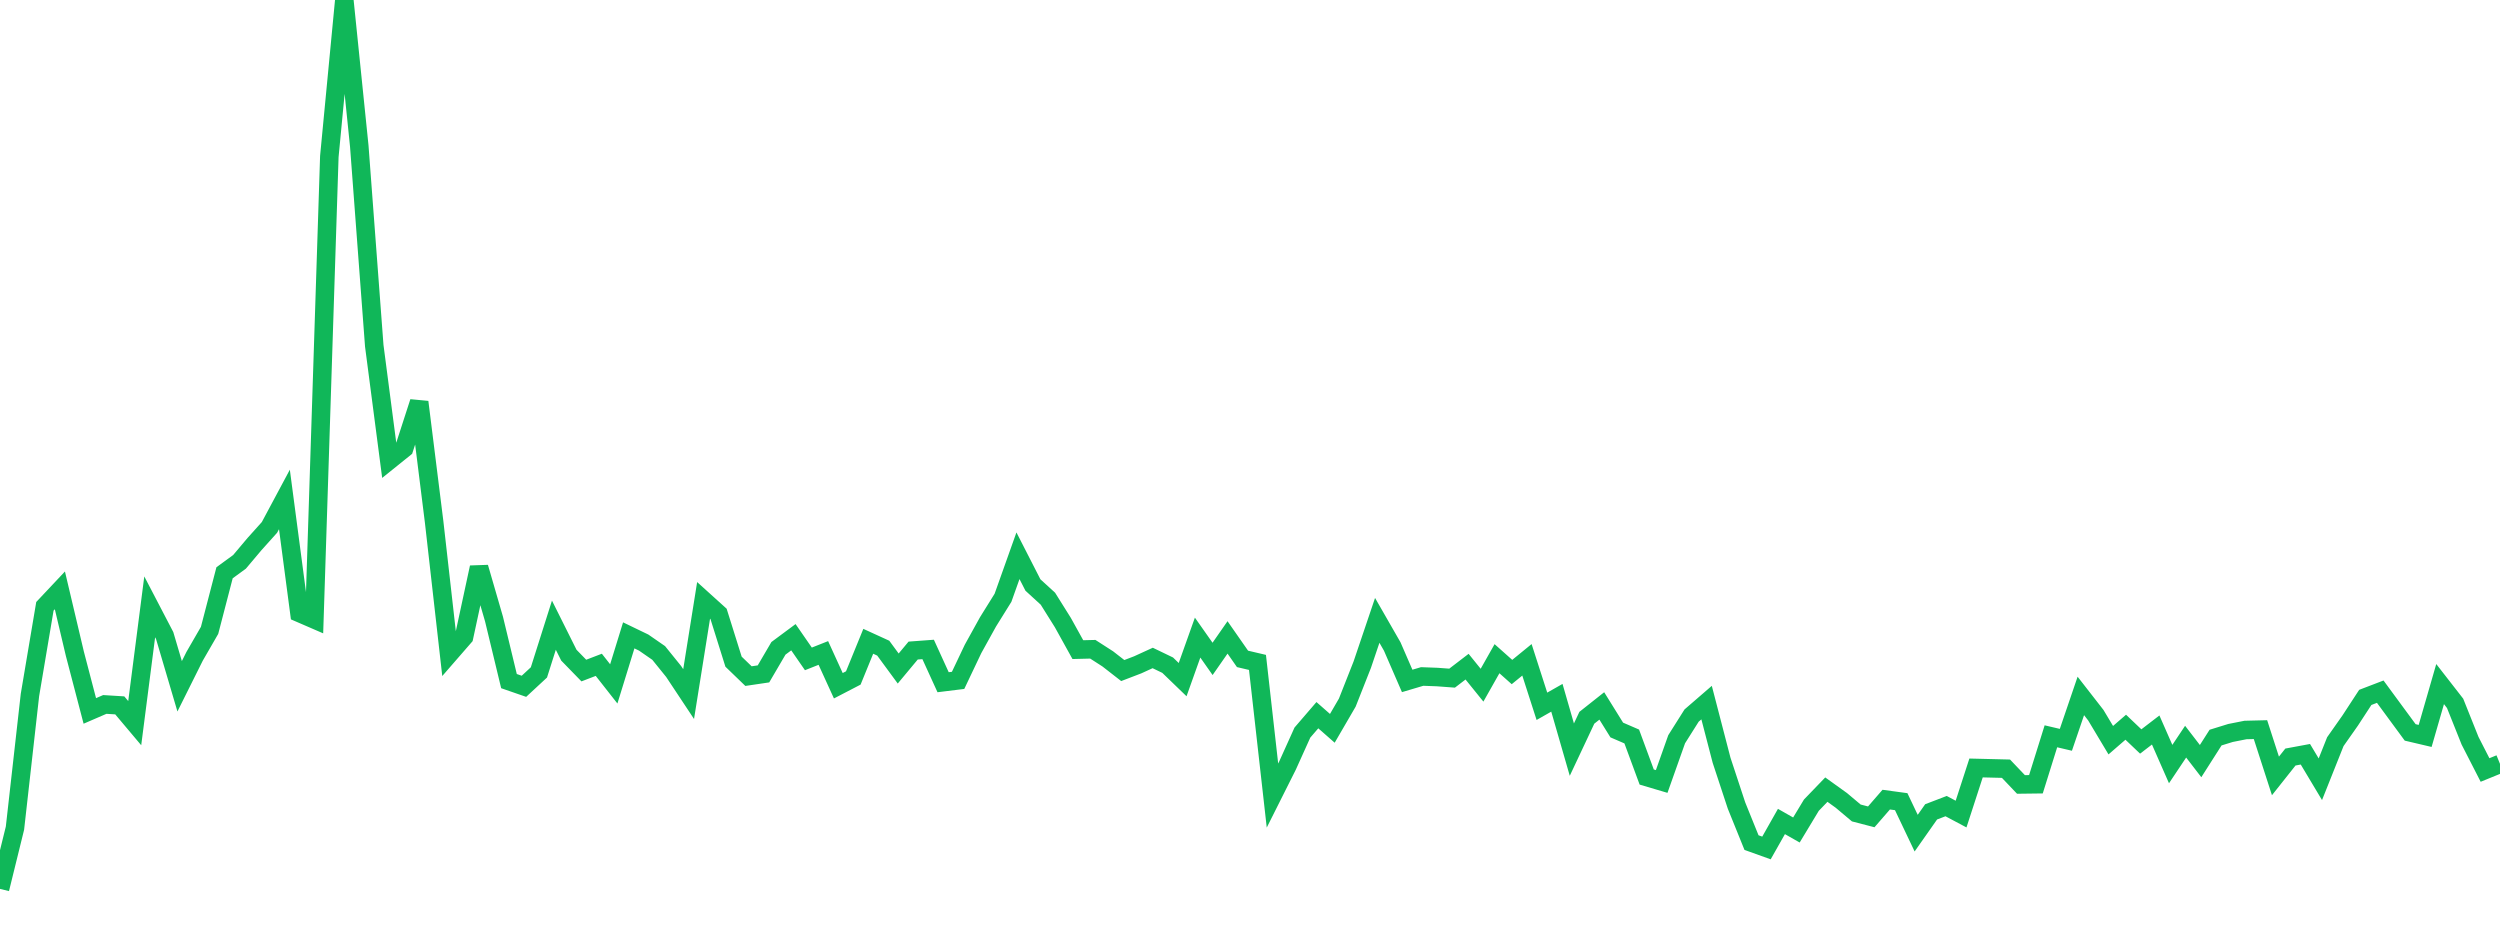 <?xml version="1.0" standalone="no"?>
<!DOCTYPE svg PUBLIC "-//W3C//DTD SVG 1.1//EN" "http://www.w3.org/Graphics/SVG/1.1/DTD/svg11.dtd">
<svg width="135" height="50" viewBox="0 0 135 50" preserveAspectRatio="none" class="sparkline" xmlns="http://www.w3.org/2000/svg"
xmlns:xlink="http://www.w3.org/1999/xlink"><path  class="sparkline--line" d="M 0 48 L 0 48 L 0.808 44.72 L 1.617 37.53 L 2.425 32.74 L 3.234 31.88 L 4.042 35.3 L 4.85 38.39 L 5.659 38.04 L 6.467 38.09 L 7.275 39.05 L 8.084 32.77 L 8.892 34.32 L 9.701 37.06 L 10.509 35.44 L 11.317 34.04 L 12.126 30.93 L 12.934 30.34 L 13.743 29.38 L 14.551 28.48 L 15.359 26.97 L 16.168 33.1 L 16.976 33.45 L 17.784 8.45 L 18.593 0 L 19.401 7.89 L 20.21 18.67 L 21.018 24.86 L 21.826 24.21 L 22.635 21.71 L 23.443 28.18 L 24.251 35.32 L 25.06 34.39 L 25.868 30.64 L 26.677 33.43 L 27.485 36.78 L 28.293 37.06 L 29.102 36.31 L 29.91 33.76 L 30.719 35.38 L 31.527 36.21 L 32.335 35.9 L 33.144 36.93 L 33.952 34.31 L 34.76 34.7 L 35.569 35.26 L 36.377 36.26 L 37.186 37.48 L 37.994 32.42 L 38.802 33.15 L 39.611 35.73 L 40.419 36.51 L 41.228 36.39 L 42.036 35.01 L 42.844 34.41 L 43.653 35.58 L 44.461 35.26 L 45.269 37.03 L 46.078 36.61 L 46.886 34.63 L 47.695 35 L 48.503 36.1 L 49.311 35.13 L 50.12 35.07 L 50.928 36.84 L 51.737 36.74 L 52.545 35.04 L 53.353 33.58 L 54.162 32.28 L 54.97 30.01 L 55.778 31.59 L 56.587 32.33 L 57.395 33.62 L 58.204 35.08 L 59.012 35.06 L 59.82 35.58 L 60.629 36.21 L 61.437 35.9 L 62.246 35.53 L 63.054 35.92 L 63.862 36.7 L 64.671 34.43 L 65.479 35.58 L 66.287 34.42 L 67.096 35.58 L 67.904 35.77 L 68.713 42.96 L 69.521 41.35 L 70.329 39.56 L 71.138 38.62 L 71.946 39.33 L 72.754 37.94 L 73.563 35.89 L 74.371 33.5 L 75.18 34.91 L 75.988 36.77 L 76.796 36.53 L 77.605 36.56 L 78.413 36.62 L 79.222 36 L 80.03 37 L 80.838 35.57 L 81.647 36.29 L 82.455 35.63 L 83.263 38.14 L 84.072 37.68 L 84.88 40.48 L 85.689 38.76 L 86.497 38.12 L 87.305 39.42 L 88.114 39.77 L 88.922 41.96 L 89.731 42.2 L 90.539 39.92 L 91.347 38.64 L 92.156 37.94 L 92.964 41.05 L 93.772 43.5 L 94.581 45.5 L 95.389 45.79 L 96.198 44.36 L 97.006 44.82 L 97.814 43.48 L 98.623 42.64 L 99.431 43.22 L 100.24 43.9 L 101.048 44.11 L 101.856 43.18 L 102.665 43.29 L 103.473 44.99 L 104.281 43.84 L 105.09 43.53 L 105.898 43.96 L 106.707 41.47 L 107.515 41.49 L 108.323 41.51 L 109.132 42.36 L 109.94 42.35 L 110.749 39.76 L 111.557 39.95 L 112.365 37.58 L 113.174 38.62 L 113.982 39.97 L 114.79 39.27 L 115.599 40.04 L 116.407 39.42 L 117.216 41.26 L 118.024 40.05 L 118.832 41.1 L 119.641 39.83 L 120.449 39.58 L 121.257 39.42 L 122.066 39.4 L 122.874 41.9 L 123.683 40.88 L 124.491 40.73 L 125.299 42.08 L 126.108 40.05 L 126.916 38.9 L 127.725 37.66 L 128.533 37.35 L 129.341 38.45 L 130.15 39.55 L 130.958 39.74 L 131.766 36.94 L 132.575 37.98 L 133.383 40 L 134.192 41.58 L 135 41.25" fill="none" stroke-width="1" stroke="#10b759"></path></svg>